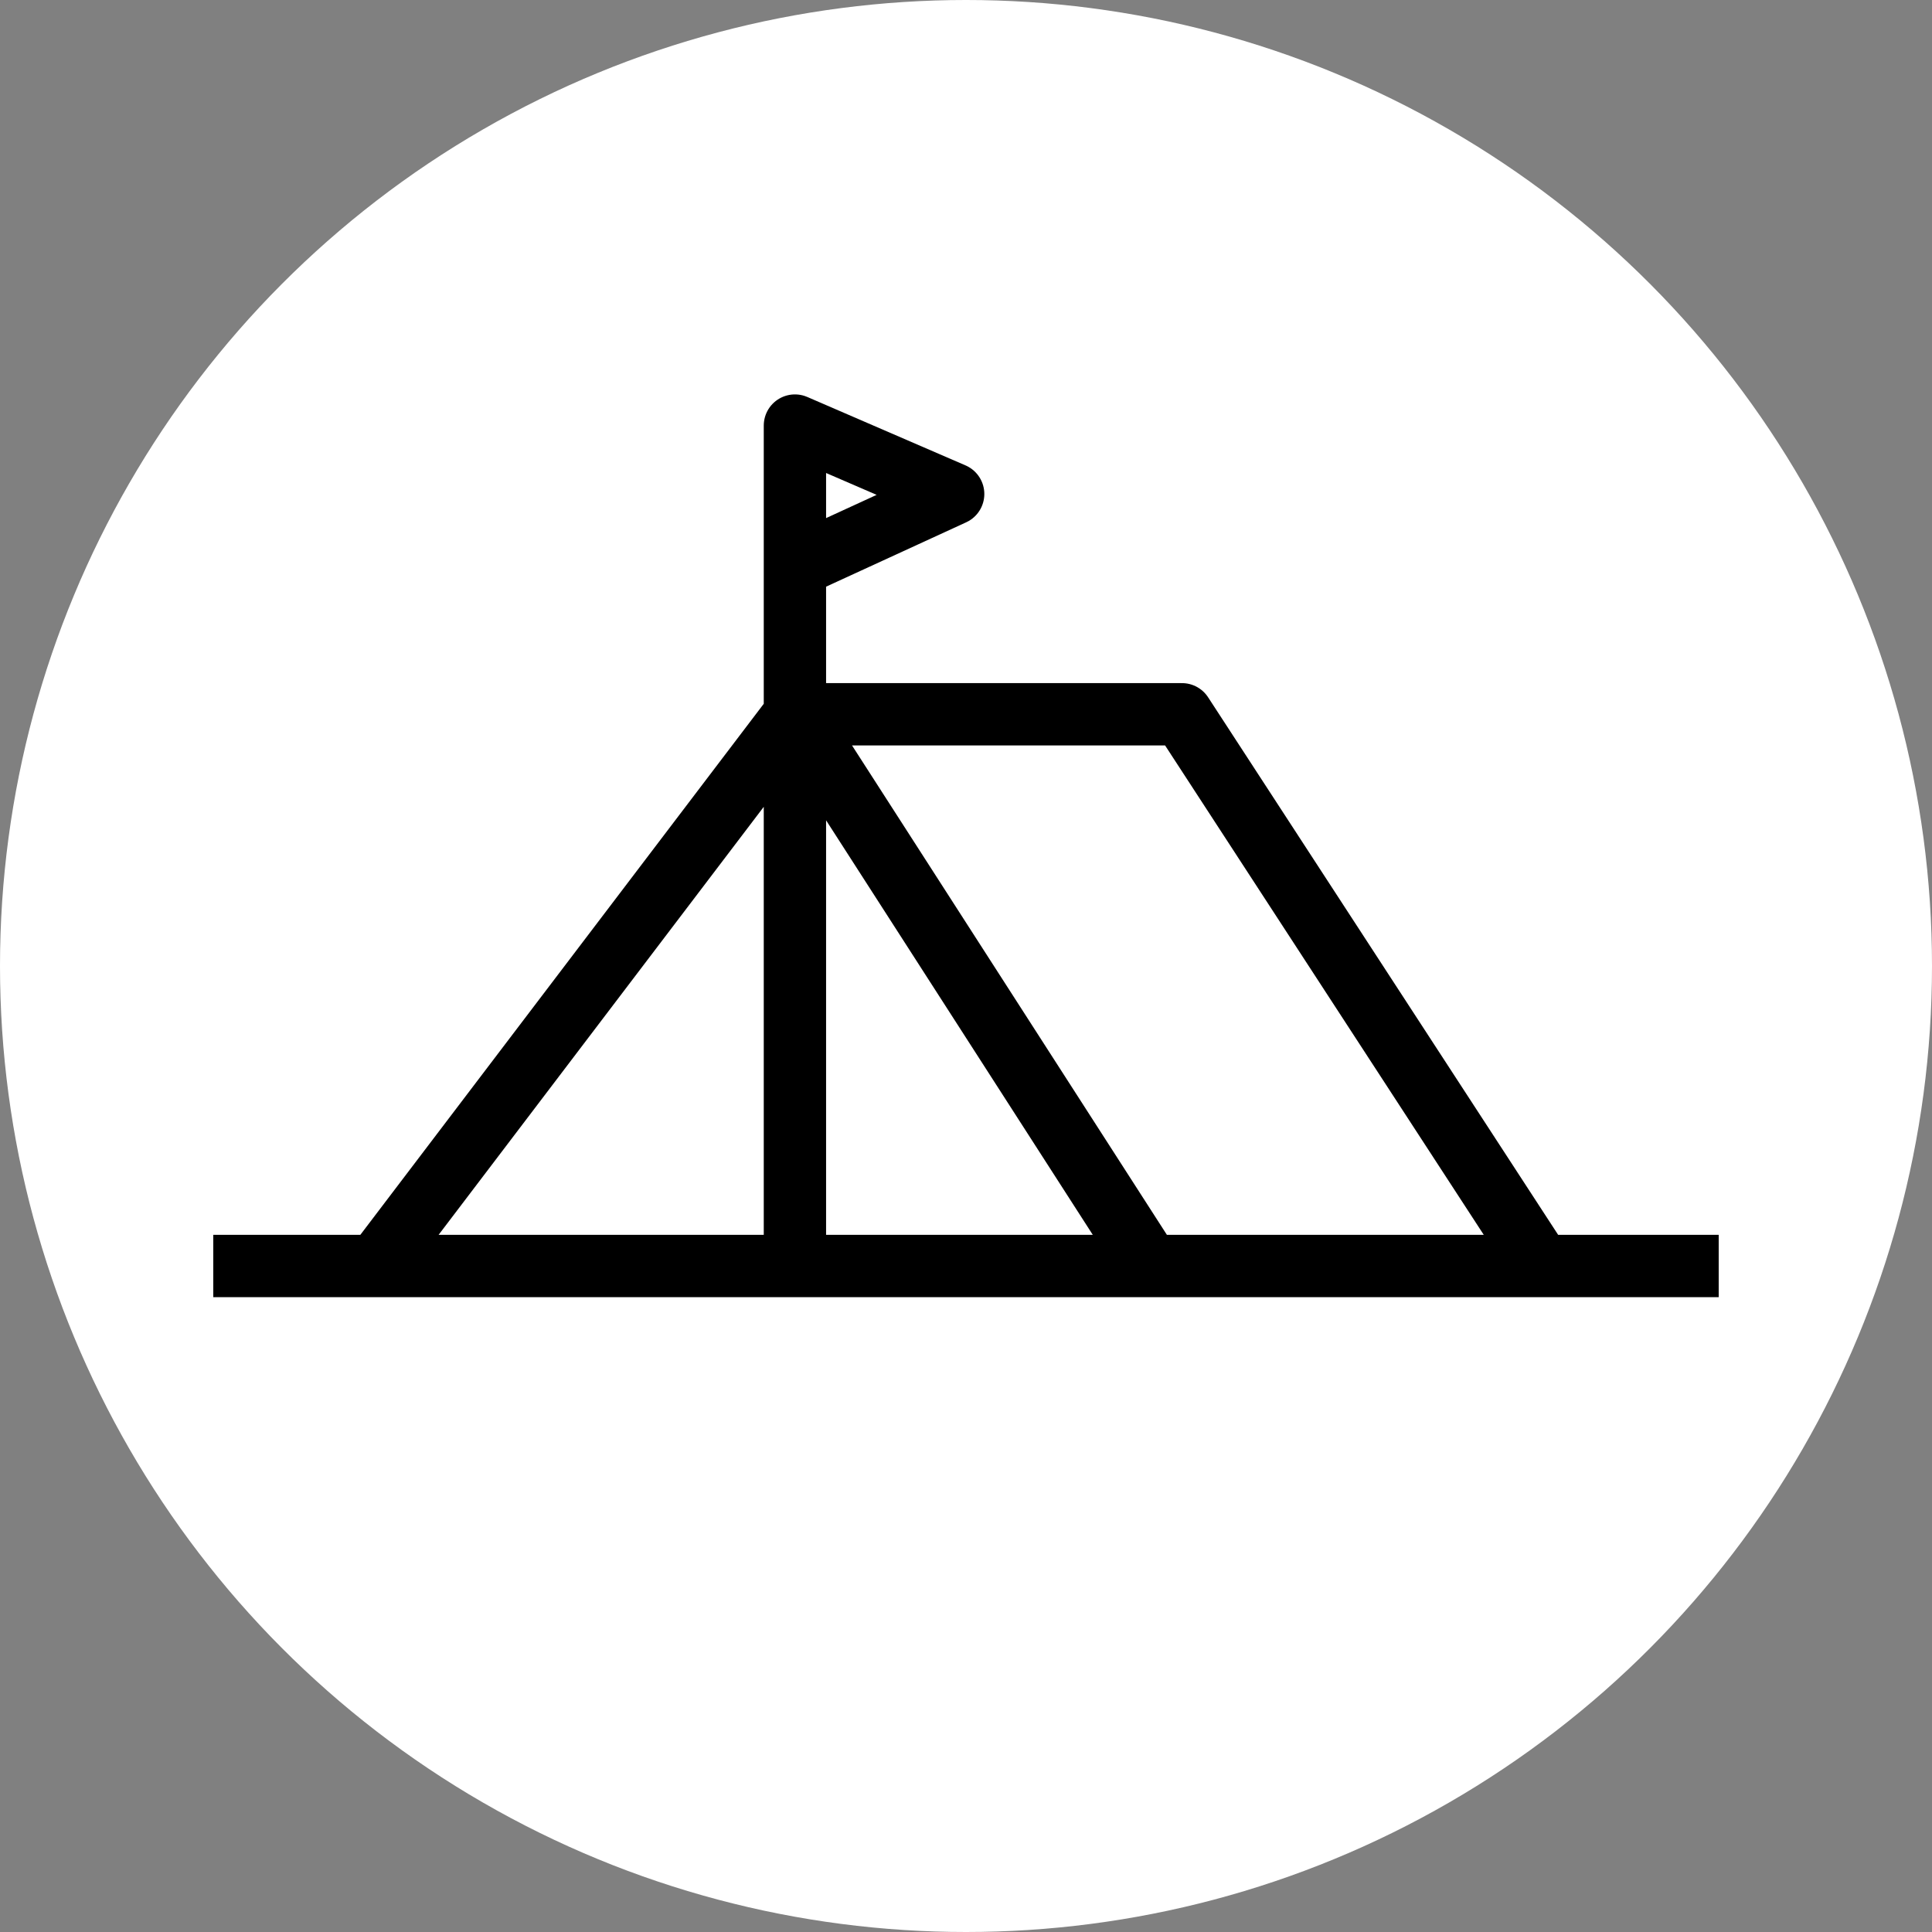 <?xml version="1.0" encoding="UTF-8"?> <svg xmlns="http://www.w3.org/2000/svg" width="62" height="62" viewBox="0 0 62 62" fill="none"><rect x="0" y="0" width="62" height="62" fill="#808080" stroke="none"/><circle cx="31" cy="31" r="31" fill="white"></circle><path d="M6.844 40.627H12.06M55.155 40.627H49.46M49.46 40.627L37.931 22.922H25.51M49.46 40.627H36.901M25.51 22.922L36.901 40.627M25.51 22.922L12.06 40.627M36.901 40.627H25.51M12.06 40.627H25.51M25.51 40.627V18.186M25.51 18.186V13.657L30.588 15.853L25.51 18.186Z" stroke="black" stroke-width="2" stroke-linejoin="round"></path></svg> 